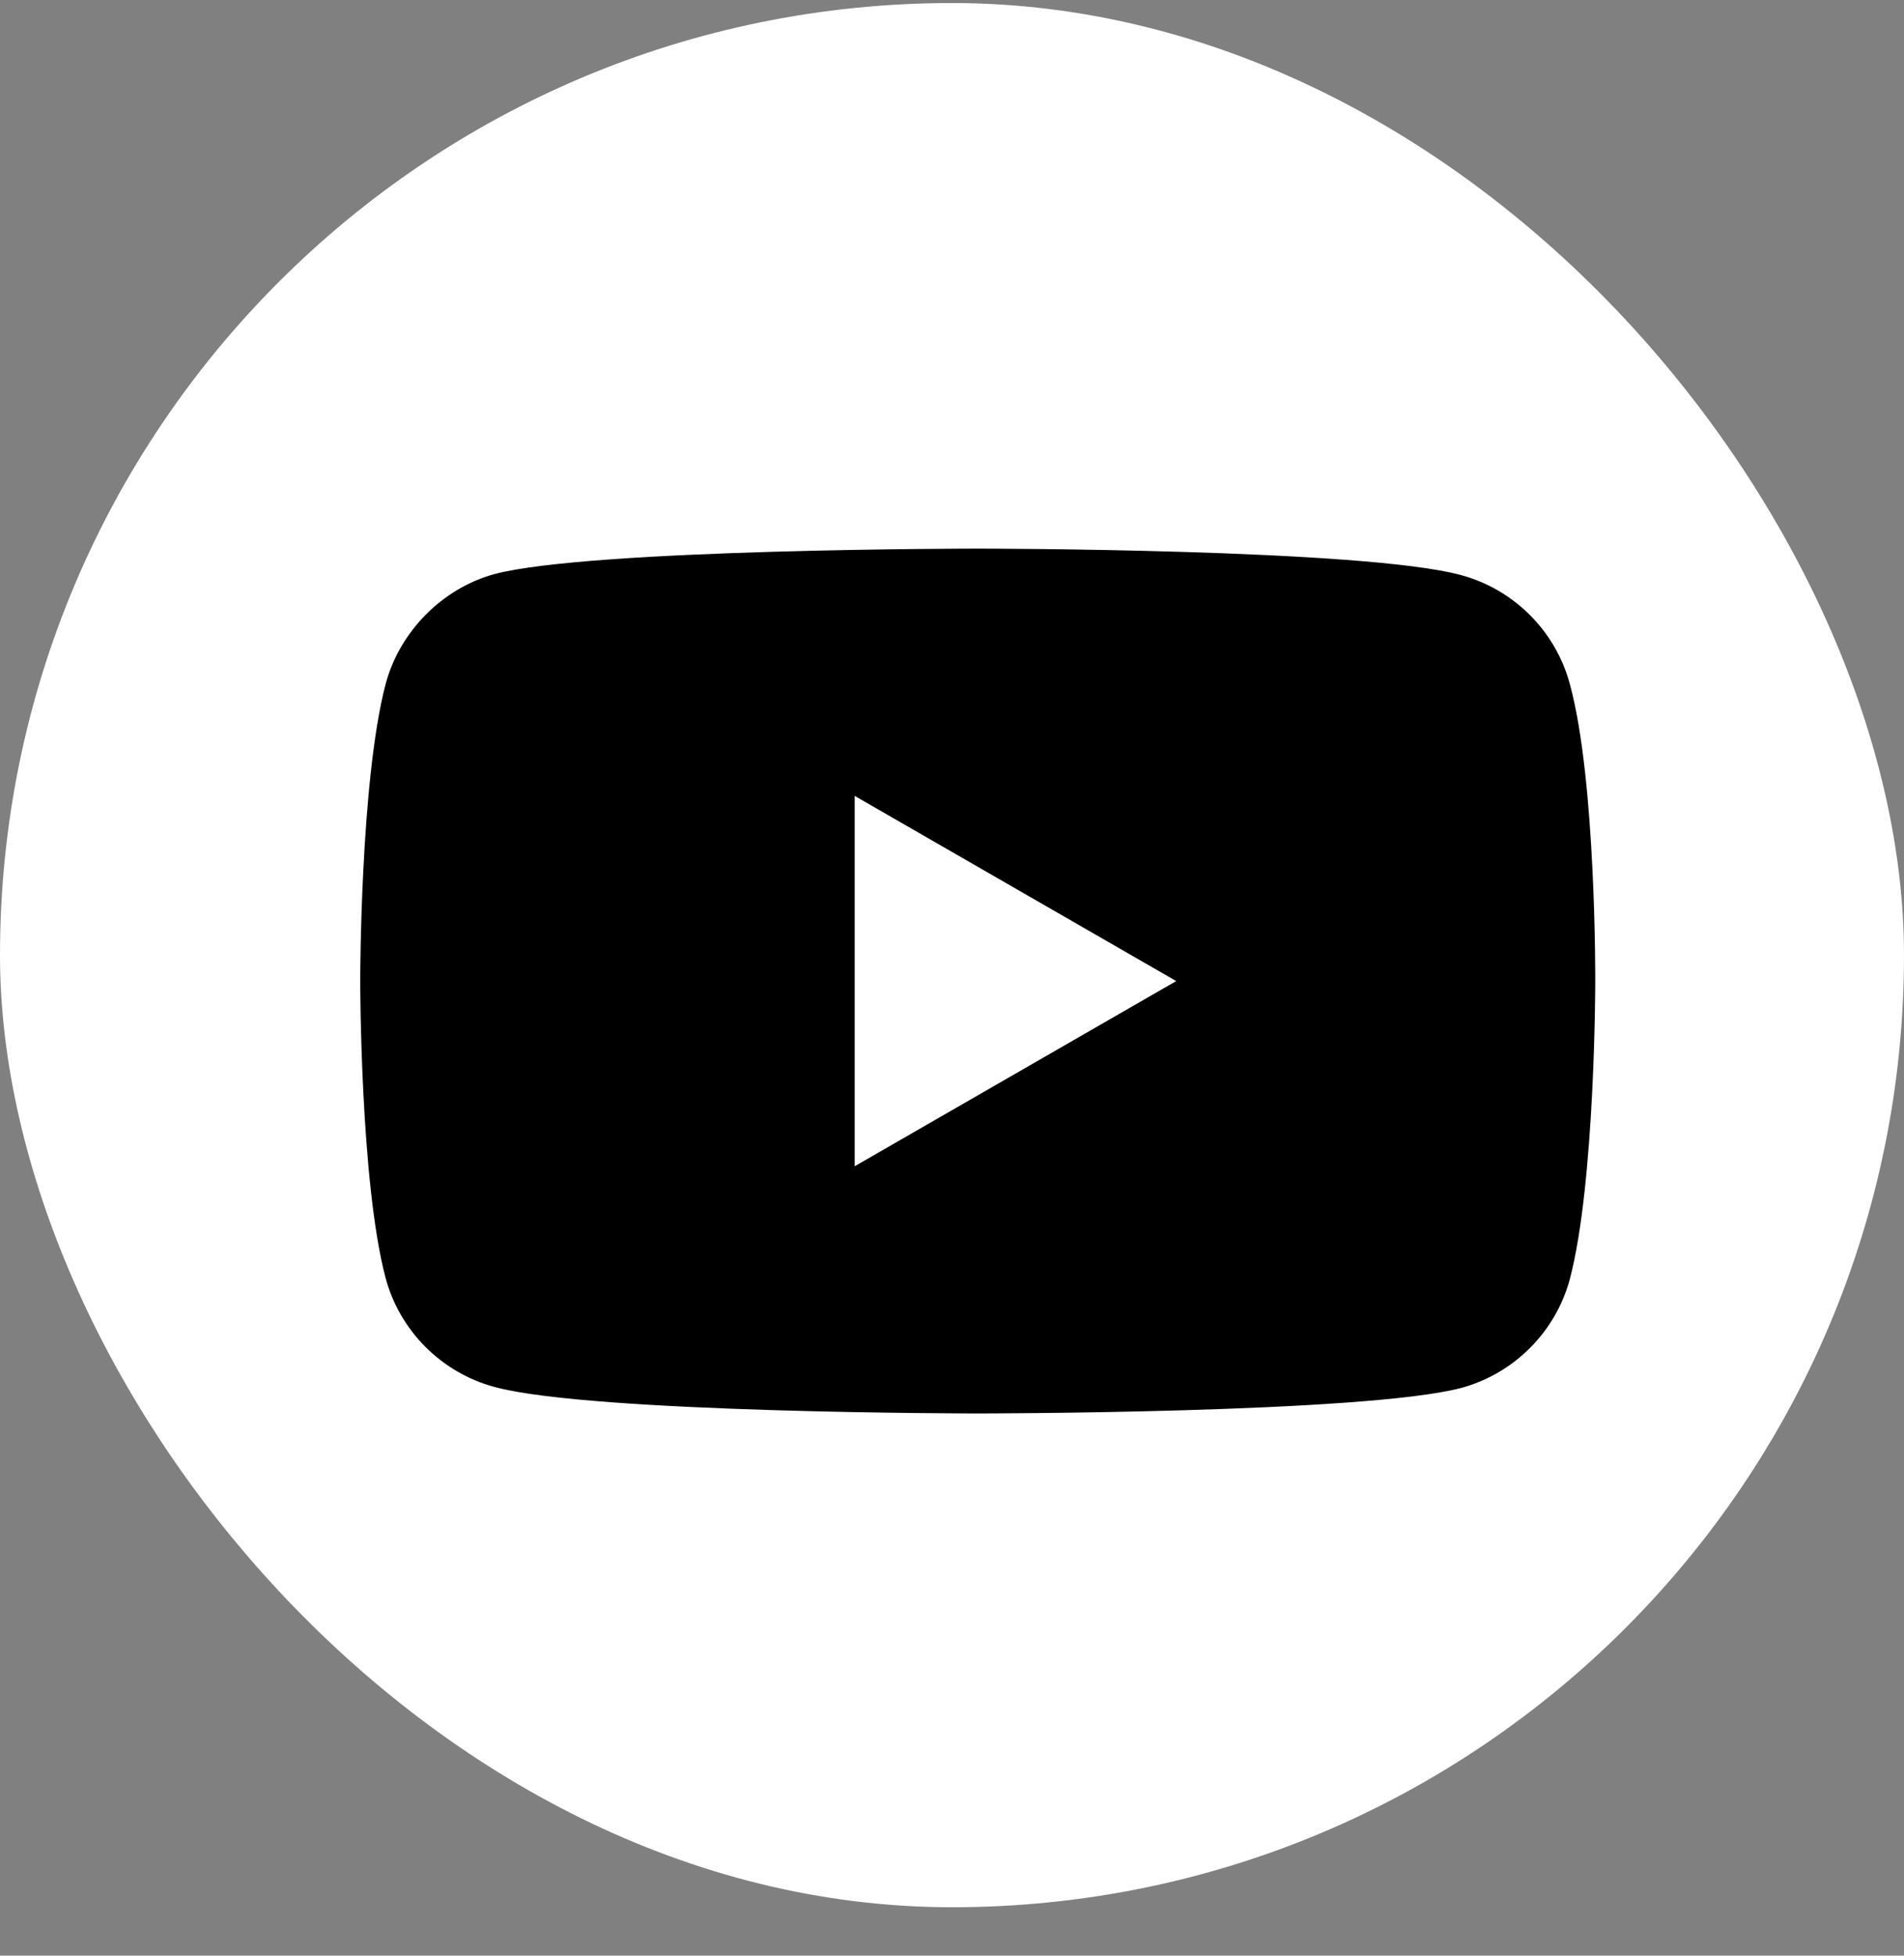 <svg width="37" height="38" viewBox="0 0 37 38" fill="none" xmlns="http://www.w3.org/2000/svg">
<rect x="0" y="0" width="37" height="38" fill="#808080" stroke="none"/>
<rect y="0.059" width="37" height="37" rx="18.5" fill="white"/>
<path d="M30.506 13.29C30.229 12.261 29.418 11.451 28.39 11.174C26.512 10.66 19 10.66 19 10.66C19 10.66 11.488 10.66 9.61 11.154C8.601 11.431 7.771 12.261 7.494 13.29C7 15.168 7 19.062 7 19.062C7 19.062 7 22.976 7.494 24.835C7.771 25.863 8.582 26.673 9.61 26.95C11.507 27.464 19 27.464 19 27.464C19 27.464 26.512 27.464 28.39 26.97C29.418 26.693 30.229 25.883 30.506 24.855C31 22.976 31 19.082 31 19.082C31 19.082 31.02 15.168 30.506 13.29Z" fill="black"/>
<path d="M16.609 22.661L22.857 19.063L16.609 15.465V22.661Z" fill="white"/>
</svg>